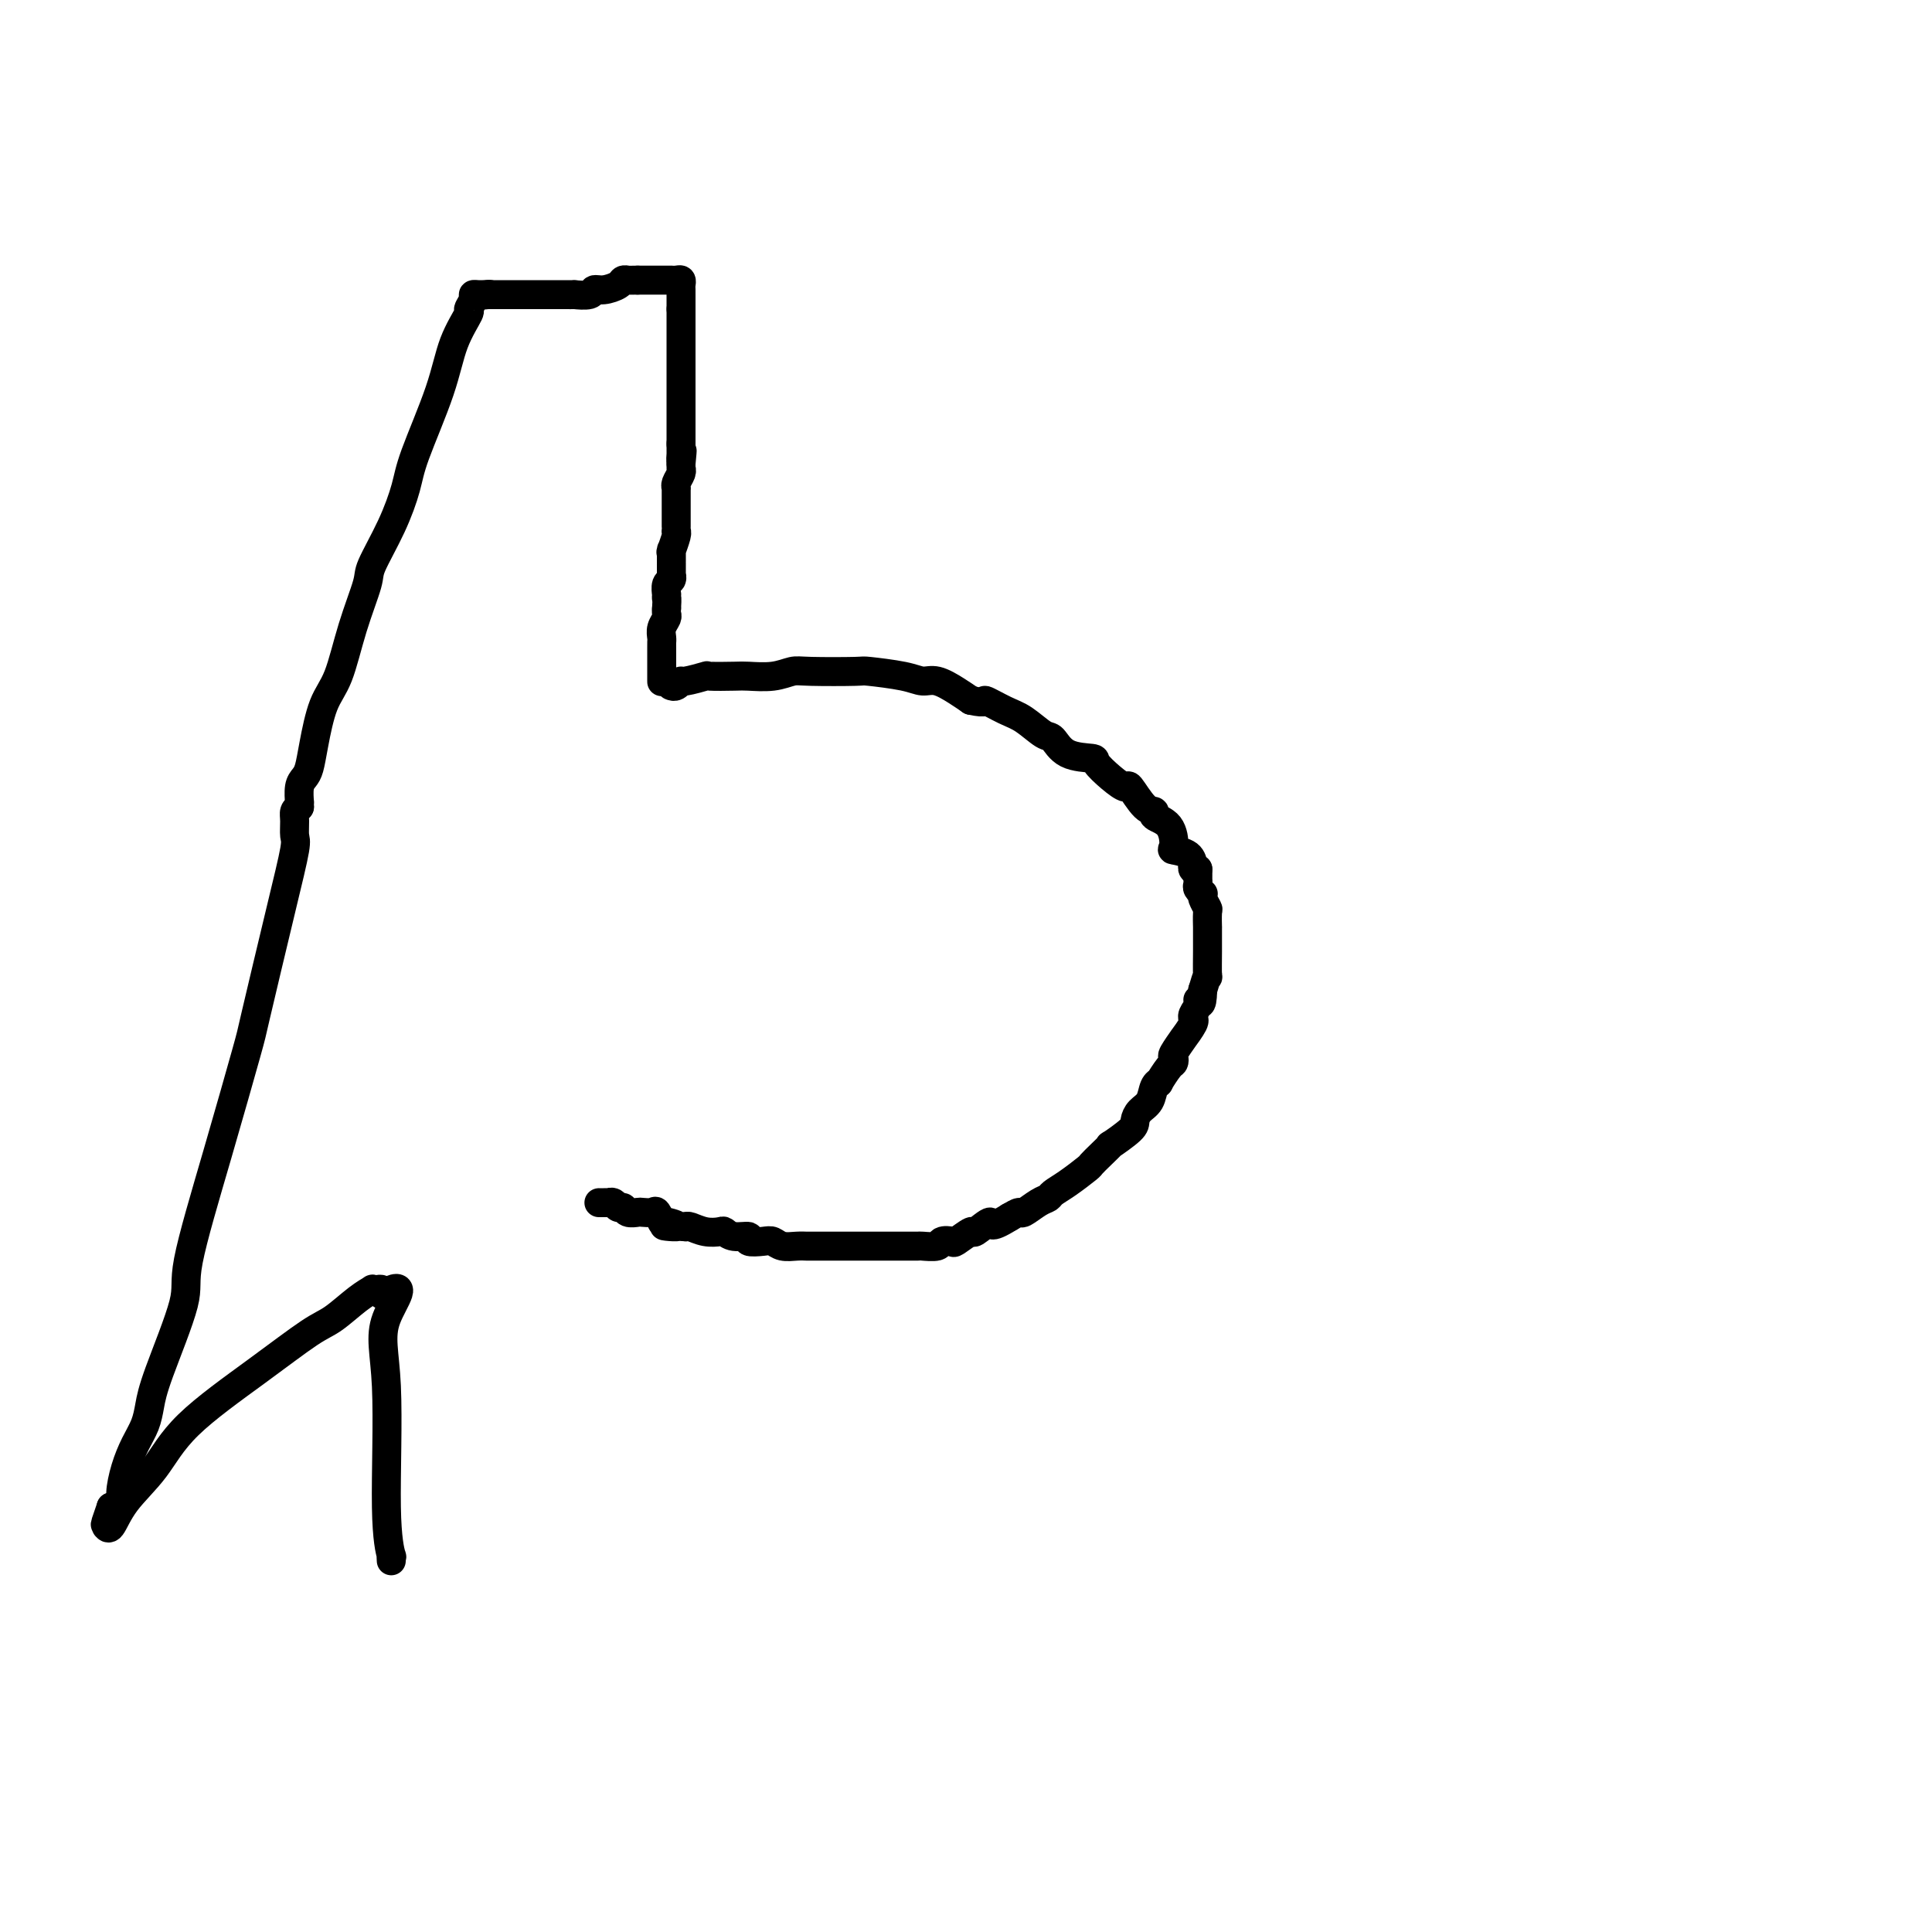 <svg viewBox='0 0 400 400' version='1.1' xmlns='http://www.w3.org/2000/svg' xmlns:xlink='http://www.w3.org/1999/xlink'><g fill='none' stroke='#000000' stroke-width='6' stroke-linecap='round' stroke-linejoin='round'><path d='M139,142c-0.082,-0.033 -0.164,-0.065 0,0c0.164,0.065 0.575,0.228 1,0c0.425,-0.228 0.863,-0.846 1,-1c0.137,-0.154 -0.026,0.154 1,0c1.026,-0.154 3.243,-0.772 4,-1c0.757,-0.228 0.055,-0.065 1,0c0.945,0.065 3.538,0.031 5,0c1.462,-0.031 1.794,-0.061 3,0c1.206,0.061 3.288,0.212 5,0c1.712,-0.212 3.056,-0.786 4,-1c0.944,-0.214 1.488,-0.067 4,0c2.512,0.067 6.993,0.055 9,0c2.007,-0.055 1.542,-0.152 3,0c1.458,0.152 4.841,0.555 7,1c2.159,0.445 3.094,0.934 4,1c0.906,0.066 1.782,-0.290 3,0c1.218,0.290 2.776,1.226 4,2c1.224,0.774 2.112,1.387 3,2'/><path d='M201,145c3.735,0.827 2.572,-0.107 3,0c0.428,0.107 2.447,1.254 4,2c1.553,0.746 2.641,1.089 4,2c1.359,0.911 2.989,2.389 4,3c1.011,0.611 1.404,0.355 2,1c0.596,0.645 1.396,2.192 3,3c1.604,0.808 4.011,0.878 5,1c0.989,0.122 0.561,0.296 1,1c0.439,0.704 1.744,1.939 3,3c1.256,1.061 2.463,1.947 3,2c0.537,0.053 0.403,-0.728 1,0c0.597,0.728 1.926,2.966 3,4c1.074,1.034 1.893,0.865 2,1c0.107,0.135 -0.497,0.574 0,1c0.497,0.426 2.095,0.840 3,2c0.905,1.160 1.119,3.066 1,4c-0.119,0.934 -0.569,0.895 0,1c0.569,0.105 2.156,0.354 3,1c0.844,0.646 0.944,1.690 1,2c0.056,0.310 0.066,-0.113 0,0c-0.066,0.113 -0.210,0.761 0,1c0.210,0.239 0.774,0.068 1,0c0.226,-0.068 0.113,-0.034 0,0'/><path d='M248,180c0.000,-0.081 0.000,-0.162 0,0c-0.000,0.162 -0.001,0.568 0,1c0.001,0.432 0.004,0.890 0,1c-0.004,0.110 -0.015,-0.129 0,0c0.015,0.129 0.056,0.625 0,1c-0.056,0.375 -0.207,0.630 0,1c0.207,0.370 0.774,0.856 1,1c0.226,0.144 0.113,-0.054 0,0c-0.113,0.054 -0.226,0.362 0,1c0.226,0.638 0.793,1.607 1,2c0.207,0.393 0.056,0.209 0,1c-0.056,0.791 -0.015,2.557 0,3c0.015,0.443 0.005,-0.437 0,0c-0.005,0.437 -0.004,2.192 0,3c0.004,0.808 0.011,0.670 0,2c-0.011,1.330 -0.042,4.127 0,5c0.042,0.873 0.155,-0.179 0,0c-0.155,0.179 -0.577,1.590 -1,3'/><path d='M249,205c-0.088,4.288 -0.809,2.508 -1,2c-0.191,-0.508 0.147,0.257 0,1c-0.147,0.743 -0.780,1.465 -1,2c-0.220,0.535 -0.029,0.883 0,1c0.029,0.117 -0.105,0.003 0,0c0.105,-0.003 0.448,0.103 0,1c-0.448,0.897 -1.689,2.584 -2,3c-0.311,0.416 0.307,-0.438 0,0c-0.307,0.438 -1.540,2.167 -2,3c-0.460,0.833 -0.147,0.769 0,1c0.147,0.231 0.127,0.757 0,1c-0.127,0.243 -0.362,0.204 -1,1c-0.638,0.796 -1.680,2.425 -2,3c-0.320,0.575 0.082,0.094 0,0c-0.082,-0.094 -0.649,0.200 -1,1c-0.351,0.800 -0.488,2.107 -1,3c-0.512,0.893 -1.400,1.372 -2,2c-0.600,0.628 -0.912,1.403 -1,2c-0.088,0.597 0.050,1.015 -1,2c-1.050,0.985 -3.287,2.538 -4,3c-0.713,0.462 0.098,-0.168 0,0c-0.098,0.168 -1.105,1.134 -2,2c-0.895,0.866 -1.678,1.633 -2,2c-0.322,0.367 -0.182,0.335 -1,1c-0.818,0.665 -2.594,2.028 -4,3c-1.406,0.972 -2.442,1.552 -3,2c-0.558,0.448 -0.639,0.764 -1,1c-0.361,0.236 -1.004,0.393 -2,1c-0.996,0.607 -2.345,1.663 -3,2c-0.655,0.337 -0.616,-0.047 -1,0c-0.384,0.047 -1.192,0.523 -2,1'/><path d='M209,252c-4.595,2.881 -3.583,1.084 -4,1c-0.417,-0.084 -2.263,1.546 -3,2c-0.737,0.454 -0.366,-0.267 -1,0c-0.634,0.267 -2.272,1.522 -3,2c-0.728,0.478 -0.547,0.181 -1,0c-0.453,-0.181 -1.542,-0.245 -2,0c-0.458,0.245 -0.285,0.798 -1,1c-0.715,0.202 -2.318,0.054 -3,0c-0.682,-0.054 -0.444,-0.015 -1,0c-0.556,0.015 -1.908,0.004 -3,0c-1.092,-0.004 -1.926,-0.001 -2,0c-0.074,0.001 0.612,0.000 0,0c-0.612,-0.000 -2.523,-0.000 -4,0c-1.477,0.000 -2.522,-0.000 -3,0c-0.478,0.000 -0.390,0.000 -1,0c-0.610,-0.000 -1.920,-0.000 -3,0c-1.080,0.000 -1.931,0.001 -3,0c-1.069,-0.001 -2.356,-0.004 -3,0c-0.644,0.004 -0.646,0.015 -1,0c-0.354,-0.015 -1.059,-0.055 -2,0c-0.941,0.055 -2.116,0.207 -3,0c-0.884,-0.207 -1.476,-0.772 -2,-1c-0.524,-0.228 -0.981,-0.117 -2,0c-1.019,0.117 -2.600,0.241 -3,0c-0.400,-0.241 0.382,-0.848 0,-1c-0.382,-0.152 -1.927,0.152 -3,0c-1.073,-0.152 -1.674,-0.759 -2,-1c-0.326,-0.241 -0.376,-0.116 -1,0c-0.624,0.116 -1.822,0.224 -3,0c-1.178,-0.224 -2.337,-0.778 -3,-1c-0.663,-0.222 -0.832,-0.111 -1,0'/><path d='M142,254c-7.924,-0.549 -3.236,0.077 -2,0c1.236,-0.077 -0.982,-0.858 -2,-1c-1.018,-0.142 -0.835,0.354 -1,0c-0.165,-0.354 -0.678,-1.558 -1,-2c-0.322,-0.442 -0.453,-0.123 -1,0c-0.547,0.123 -1.508,0.048 -2,0c-0.492,-0.048 -0.513,-0.069 -1,0c-0.487,0.069 -1.441,0.229 -2,0c-0.559,-0.229 -0.723,-0.846 -1,-1c-0.277,-0.154 -0.665,0.155 -1,0c-0.335,-0.155 -0.615,-0.774 -1,-1c-0.385,-0.226 -0.874,-0.061 -1,0c-0.126,0.061 0.111,0.016 0,0c-0.111,-0.016 -0.568,-0.004 -1,0c-0.432,0.004 -0.838,0.001 -1,0c-0.162,-0.001 -0.081,-0.001 0,0'/><path d='M137,141c-0.000,0.120 -0.000,0.241 0,0c0.000,-0.241 0.000,-0.843 0,-1c-0.000,-0.157 -0.000,0.132 0,0c0.000,-0.132 0.000,-0.683 0,-1c-0.000,-0.317 -0.000,-0.400 0,-1c0.000,-0.600 0.000,-1.718 0,-2c-0.000,-0.282 -0.001,0.273 0,0c0.001,-0.273 0.004,-1.372 0,-2c-0.004,-0.628 -0.015,-0.784 0,-1c0.015,-0.216 0.057,-0.492 0,-1c-0.057,-0.508 -0.211,-1.250 0,-2c0.211,-0.750 0.788,-1.510 1,-2c0.212,-0.490 0.061,-0.712 0,-1c-0.061,-0.288 -0.030,-0.644 0,-1'/><path d='M138,126c0.156,-2.705 0.046,-1.967 0,-2c-0.046,-0.033 -0.026,-0.836 0,-1c0.026,-0.164 0.060,0.312 0,0c-0.060,-0.312 -0.212,-1.412 0,-2c0.212,-0.588 0.789,-0.665 1,-1c0.211,-0.335 0.057,-0.929 0,-1c-0.057,-0.071 -0.015,0.380 0,0c0.015,-0.380 0.004,-1.591 0,-2c-0.004,-0.409 -0.002,-0.016 0,0c0.002,0.016 0.004,-0.346 0,-1c-0.004,-0.654 -0.015,-1.601 0,-2c0.015,-0.399 0.057,-0.250 0,0c-0.057,0.250 -0.211,0.601 0,0c0.211,-0.601 0.789,-2.154 1,-3c0.211,-0.846 0.057,-0.986 0,-1c-0.057,-0.014 -0.015,0.099 0,0c0.015,-0.099 0.004,-0.408 0,-1c-0.004,-0.592 -0.001,-1.467 0,-2c0.001,-0.533 0.000,-0.725 0,-1c-0.000,-0.275 -0.000,-0.634 0,-1c0.000,-0.366 0.000,-0.738 0,-1c-0.000,-0.262 -0.001,-0.412 0,-1c0.001,-0.588 0.004,-1.614 0,-2c-0.004,-0.386 -0.015,-0.131 0,0c0.015,0.131 0.057,0.140 0,0c-0.057,-0.140 -0.211,-0.429 0,-1c0.211,-0.571 0.789,-1.424 1,-2c0.211,-0.576 0.057,-0.876 0,-1c-0.057,-0.124 -0.015,-0.072 0,0c0.015,0.072 0.004,0.163 0,0c-0.004,-0.163 -0.002,-0.582 0,-1'/><path d='M141,96c0.464,-4.798 0.124,-1.793 0,-1c-0.124,0.793 -0.033,-0.624 0,-1c0.033,-0.376 0.009,0.291 0,0c-0.009,-0.291 -0.002,-1.540 0,-2c0.002,-0.460 0.001,-0.131 0,0c-0.001,0.131 -0.000,0.066 0,0'/><path d='M141,92c0.000,-0.478 0.000,-0.956 0,-1c0.000,-0.044 0.000,0.346 0,0c0.000,-0.346 0.000,-1.429 0,-2c0.000,-0.571 -0.000,-0.629 0,-1c0.000,-0.371 0.000,-1.054 0,-2c0.000,-0.946 0.000,-2.156 0,-3c0.000,-0.844 0.000,-1.322 0,-2c0.000,-0.678 0.000,-1.554 0,-3c0.000,-1.446 0.000,-3.461 0,-4c0.000,-0.539 0.000,0.399 0,0c0.000,-0.399 0.000,-2.134 0,-3c0.000,-0.866 0.000,-0.863 0,-1c0.000,-0.137 0.000,-0.414 0,-1c0.000,-0.586 -0.000,-1.480 0,-2c0.000,-0.520 0.000,-0.665 0,-1c0.000,-0.335 0.000,-0.859 0,-1c0.000,-0.141 0.000,0.103 0,0c0.000,-0.103 0.000,-0.551 0,-1'/><path d='M141,64c-0.000,-4.513 -0.000,-1.797 0,-1c0.000,0.797 0.000,-0.325 0,-1c-0.000,-0.675 -0.000,-0.901 0,-1c0.000,-0.099 0.001,-0.069 0,0c-0.001,0.069 -0.003,0.176 0,0c0.003,-0.176 0.011,-0.636 0,-1c-0.011,-0.364 -0.041,-0.634 0,-1c0.041,-0.366 0.152,-0.830 0,-1c-0.152,-0.170 -0.567,-0.045 -1,0c-0.433,0.045 -0.886,0.012 -1,0c-0.114,-0.012 0.110,-0.003 0,0c-0.110,0.003 -0.553,0.001 -1,0c-0.447,-0.001 -0.899,-0.000 -1,0c-0.101,0.000 0.148,0.000 0,0c-0.148,-0.000 -0.694,-0.000 -1,0c-0.306,0.000 -0.373,0.000 -1,0c-0.627,-0.000 -1.813,-0.000 -3,0'/><path d='M132,58c-1.790,0.012 -1.765,0.041 -2,0c-0.235,-0.041 -0.729,-0.151 -1,0c-0.271,0.151 -0.319,0.562 -1,1c-0.681,0.438 -1.995,0.902 -3,1c-1.005,0.098 -1.702,-0.170 -2,0c-0.298,0.170 -0.198,0.778 -1,1c-0.802,0.222 -2.505,0.060 -3,0c-0.495,-0.060 0.218,-0.016 0,0c-0.218,0.016 -1.367,0.004 -2,0c-0.633,-0.004 -0.751,-0.001 -1,0c-0.249,0.001 -0.631,0.000 -1,0c-0.369,-0.000 -0.726,-0.000 -1,0c-0.274,0.000 -0.465,0.000 -1,0c-0.535,-0.000 -1.414,-0.000 -2,0c-0.586,0.000 -0.878,0.000 -1,0c-0.122,-0.000 -0.074,-0.000 0,0c0.074,0.000 0.174,0.000 0,0c-0.174,-0.000 -0.621,-0.000 -1,0c-0.379,0.000 -0.689,0.000 -1,0c-0.311,-0.000 -0.622,-0.000 -1,0c-0.378,0.000 -0.822,0.000 -1,0c-0.178,-0.000 -0.090,-0.000 0,0c0.090,0.000 0.183,0.000 0,0c-0.183,-0.000 -0.640,-0.000 -1,0c-0.360,0.000 -0.621,0.000 -1,0c-0.379,-0.000 -0.875,-0.000 -1,0c-0.125,0.000 0.120,0.000 0,0c-0.120,-0.000 -0.606,-0.000 -1,0c-0.394,0.000 -0.697,0.000 -1,0'/><path d='M101,61c-4.732,0.464 -1.062,0.124 0,0c1.062,-0.124 -0.485,-0.031 -1,0c-0.515,0.031 0.001,0.002 0,0c-0.001,-0.002 -0.520,0.023 -1,0c-0.480,-0.023 -0.923,-0.096 -1,0c-0.077,0.096 0.211,0.360 0,1c-0.211,0.640 -0.921,1.658 -1,2c-0.079,0.342 0.475,0.010 0,1c-0.475,0.990 -1.977,3.304 -3,6c-1.023,2.696 -1.567,5.776 -3,10c-1.433,4.224 -3.755,9.592 -5,13c-1.245,3.408 -1.414,4.858 -2,7c-0.586,2.142 -1.588,4.978 -3,8c-1.412,3.022 -3.235,6.229 -4,8c-0.765,1.771 -0.471,2.104 -1,4c-0.529,1.896 -1.882,5.355 -3,9c-1.118,3.645 -2.001,7.477 -3,10c-0.999,2.523 -2.114,3.738 -3,6c-0.886,2.262 -1.544,5.570 -2,8c-0.456,2.430 -0.711,3.981 -1,5c-0.289,1.019 -0.613,1.506 -1,2c-0.387,0.494 -0.836,0.994 -1,2c-0.164,1.006 -0.044,2.518 0,3c0.044,0.482 0.012,-0.067 0,0c-0.012,0.067 -0.003,0.749 0,1c0.003,0.251 0.001,0.072 0,0c-0.001,-0.072 -0.000,-0.036 0,0'/><path d='M62,167c-0.426,0.279 -0.853,0.559 -1,1c-0.147,0.441 -0.015,1.044 0,2c0.015,0.956 -0.086,2.266 0,3c0.086,0.734 0.360,0.892 0,3c-0.360,2.108 -1.355,6.164 -3,13c-1.645,6.836 -3.939,16.451 -5,21c-1.061,4.549 -0.890,4.032 -2,8c-1.110,3.968 -3.502,12.420 -6,21c-2.498,8.580 -5.102,17.288 -6,22c-0.898,4.712 -0.089,5.428 -1,9c-0.911,3.572 -3.543,10.001 -5,14c-1.457,3.999 -1.739,5.568 -2,7c-0.261,1.432 -0.499,2.726 -1,4c-0.501,1.274 -1.264,2.526 -2,4c-0.736,1.474 -1.445,3.168 -2,5c-0.555,1.832 -0.957,3.801 -1,5c-0.043,1.199 0.273,1.628 0,2c-0.273,0.372 -1.137,0.686 -2,1'/><path d='M23,312c-2.337,6.675 -0.679,2.362 0,1c0.679,-1.362 0.380,0.227 0,1c-0.380,0.773 -0.842,0.729 -1,1c-0.158,0.271 -0.013,0.855 0,1c0.013,0.145 -0.104,-0.150 0,0c0.104,0.150 0.431,0.746 1,0c0.569,-0.746 1.380,-2.833 3,-5c1.620,-2.167 4.049,-4.413 6,-7c1.951,-2.587 3.425,-5.515 7,-9c3.575,-3.485 9.253,-7.526 14,-11c4.747,-3.474 8.564,-6.381 11,-8c2.436,-1.619 3.493,-1.950 5,-3c1.507,-1.050 3.465,-2.818 5,-4c1.535,-1.182 2.646,-1.778 3,-2c0.354,-0.222 -0.049,-0.070 0,0c0.049,0.070 0.552,0.057 1,0c0.448,-0.057 0.842,-0.159 1,0c0.158,0.159 0.079,0.580 0,1'/><path d='M79,268c6.410,-3.531 2.436,1.140 1,5c-1.436,3.860 -0.332,6.908 0,14c0.332,7.092 -0.107,18.226 0,25c0.107,6.774 0.761,9.187 1,10c0.239,0.813 0.064,0.027 0,0c-0.064,-0.027 -0.018,0.707 0,1c0.018,0.293 0.009,0.147 0,0'/></g>
</svg>